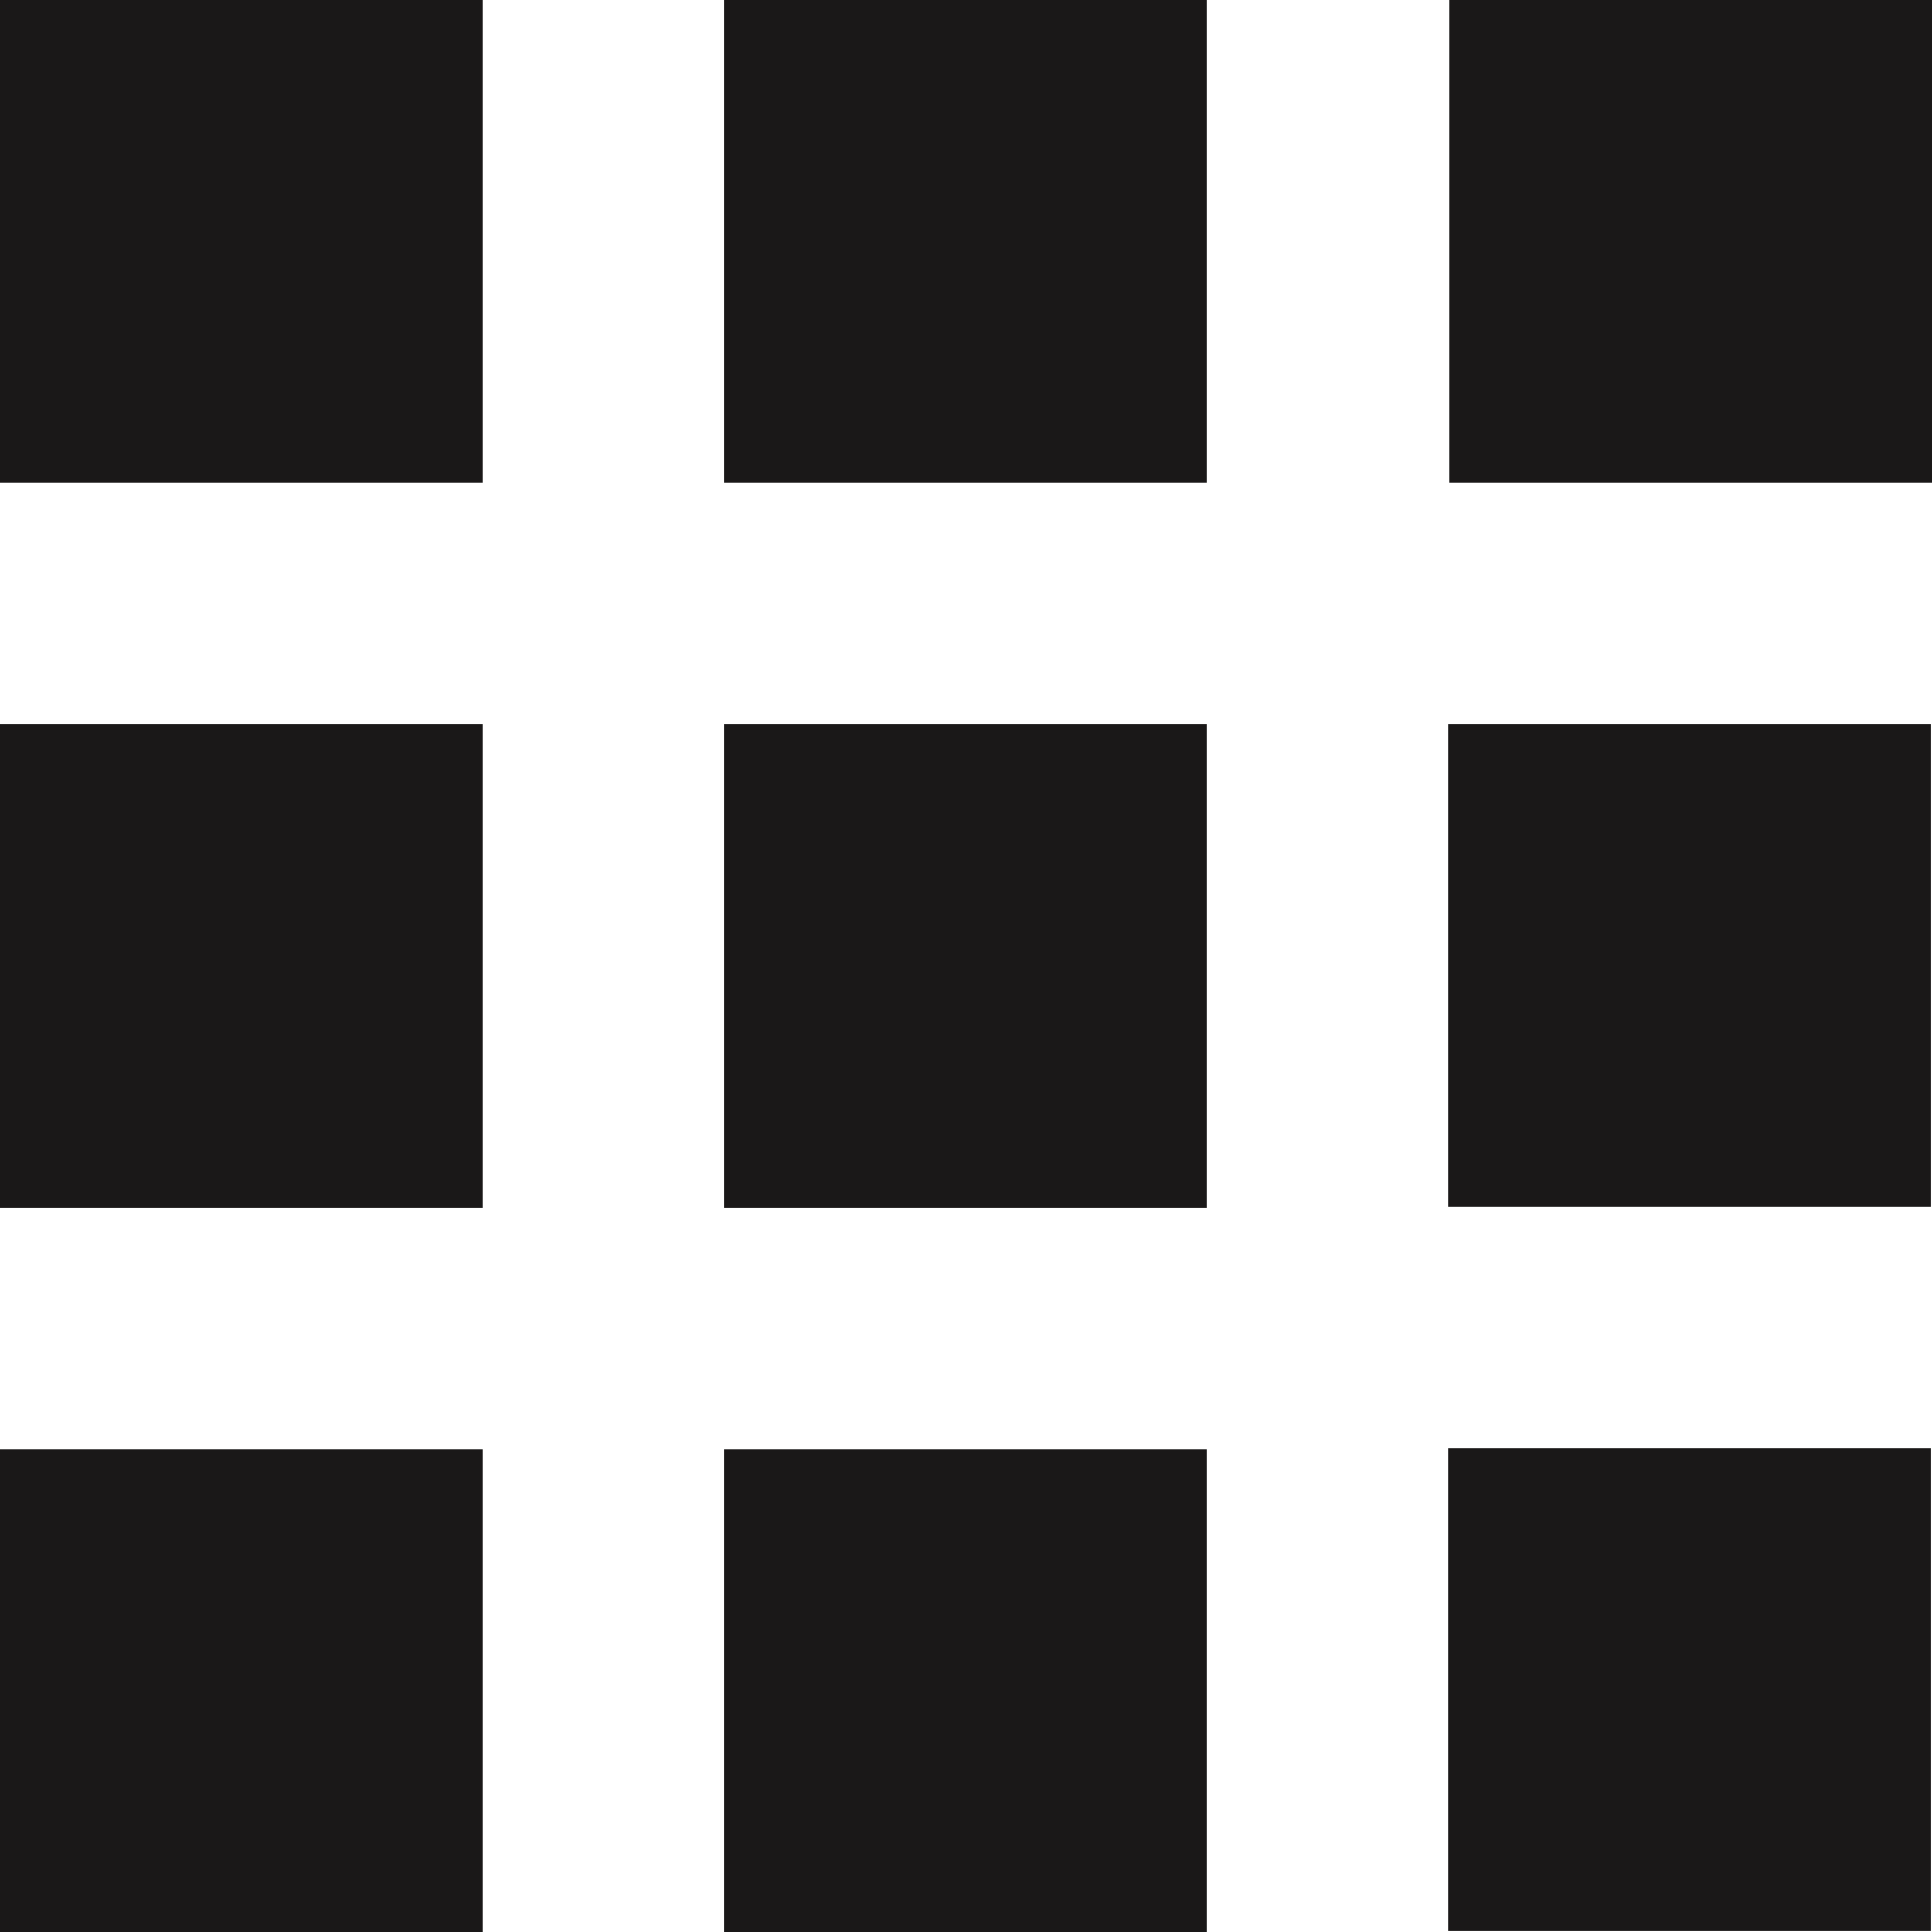 <svg xmlns="http://www.w3.org/2000/svg" width="16.007" height="16.007" viewBox="0 0 16.007 16.007">
  <g id="apps-24px" transform="translate(-365.365 -155.167)">
    <path id="Path_1261" data-name="Path 1261" d="M365.365,159.167h4v-4h-4Zm6,12.007h4v-4h-4Zm-6,0h4v-4h-4Zm0-6h4v-4.007h-4Zm6,0h4v-4.007h-4Zm6.007-10.007v4h4v-4Zm-6.007,4h4v-4h-4Zm6,6h4v-4h-4Zm0,6h4v-4h-4Z" fill="#1a1818"/>
  </g>
</svg>

